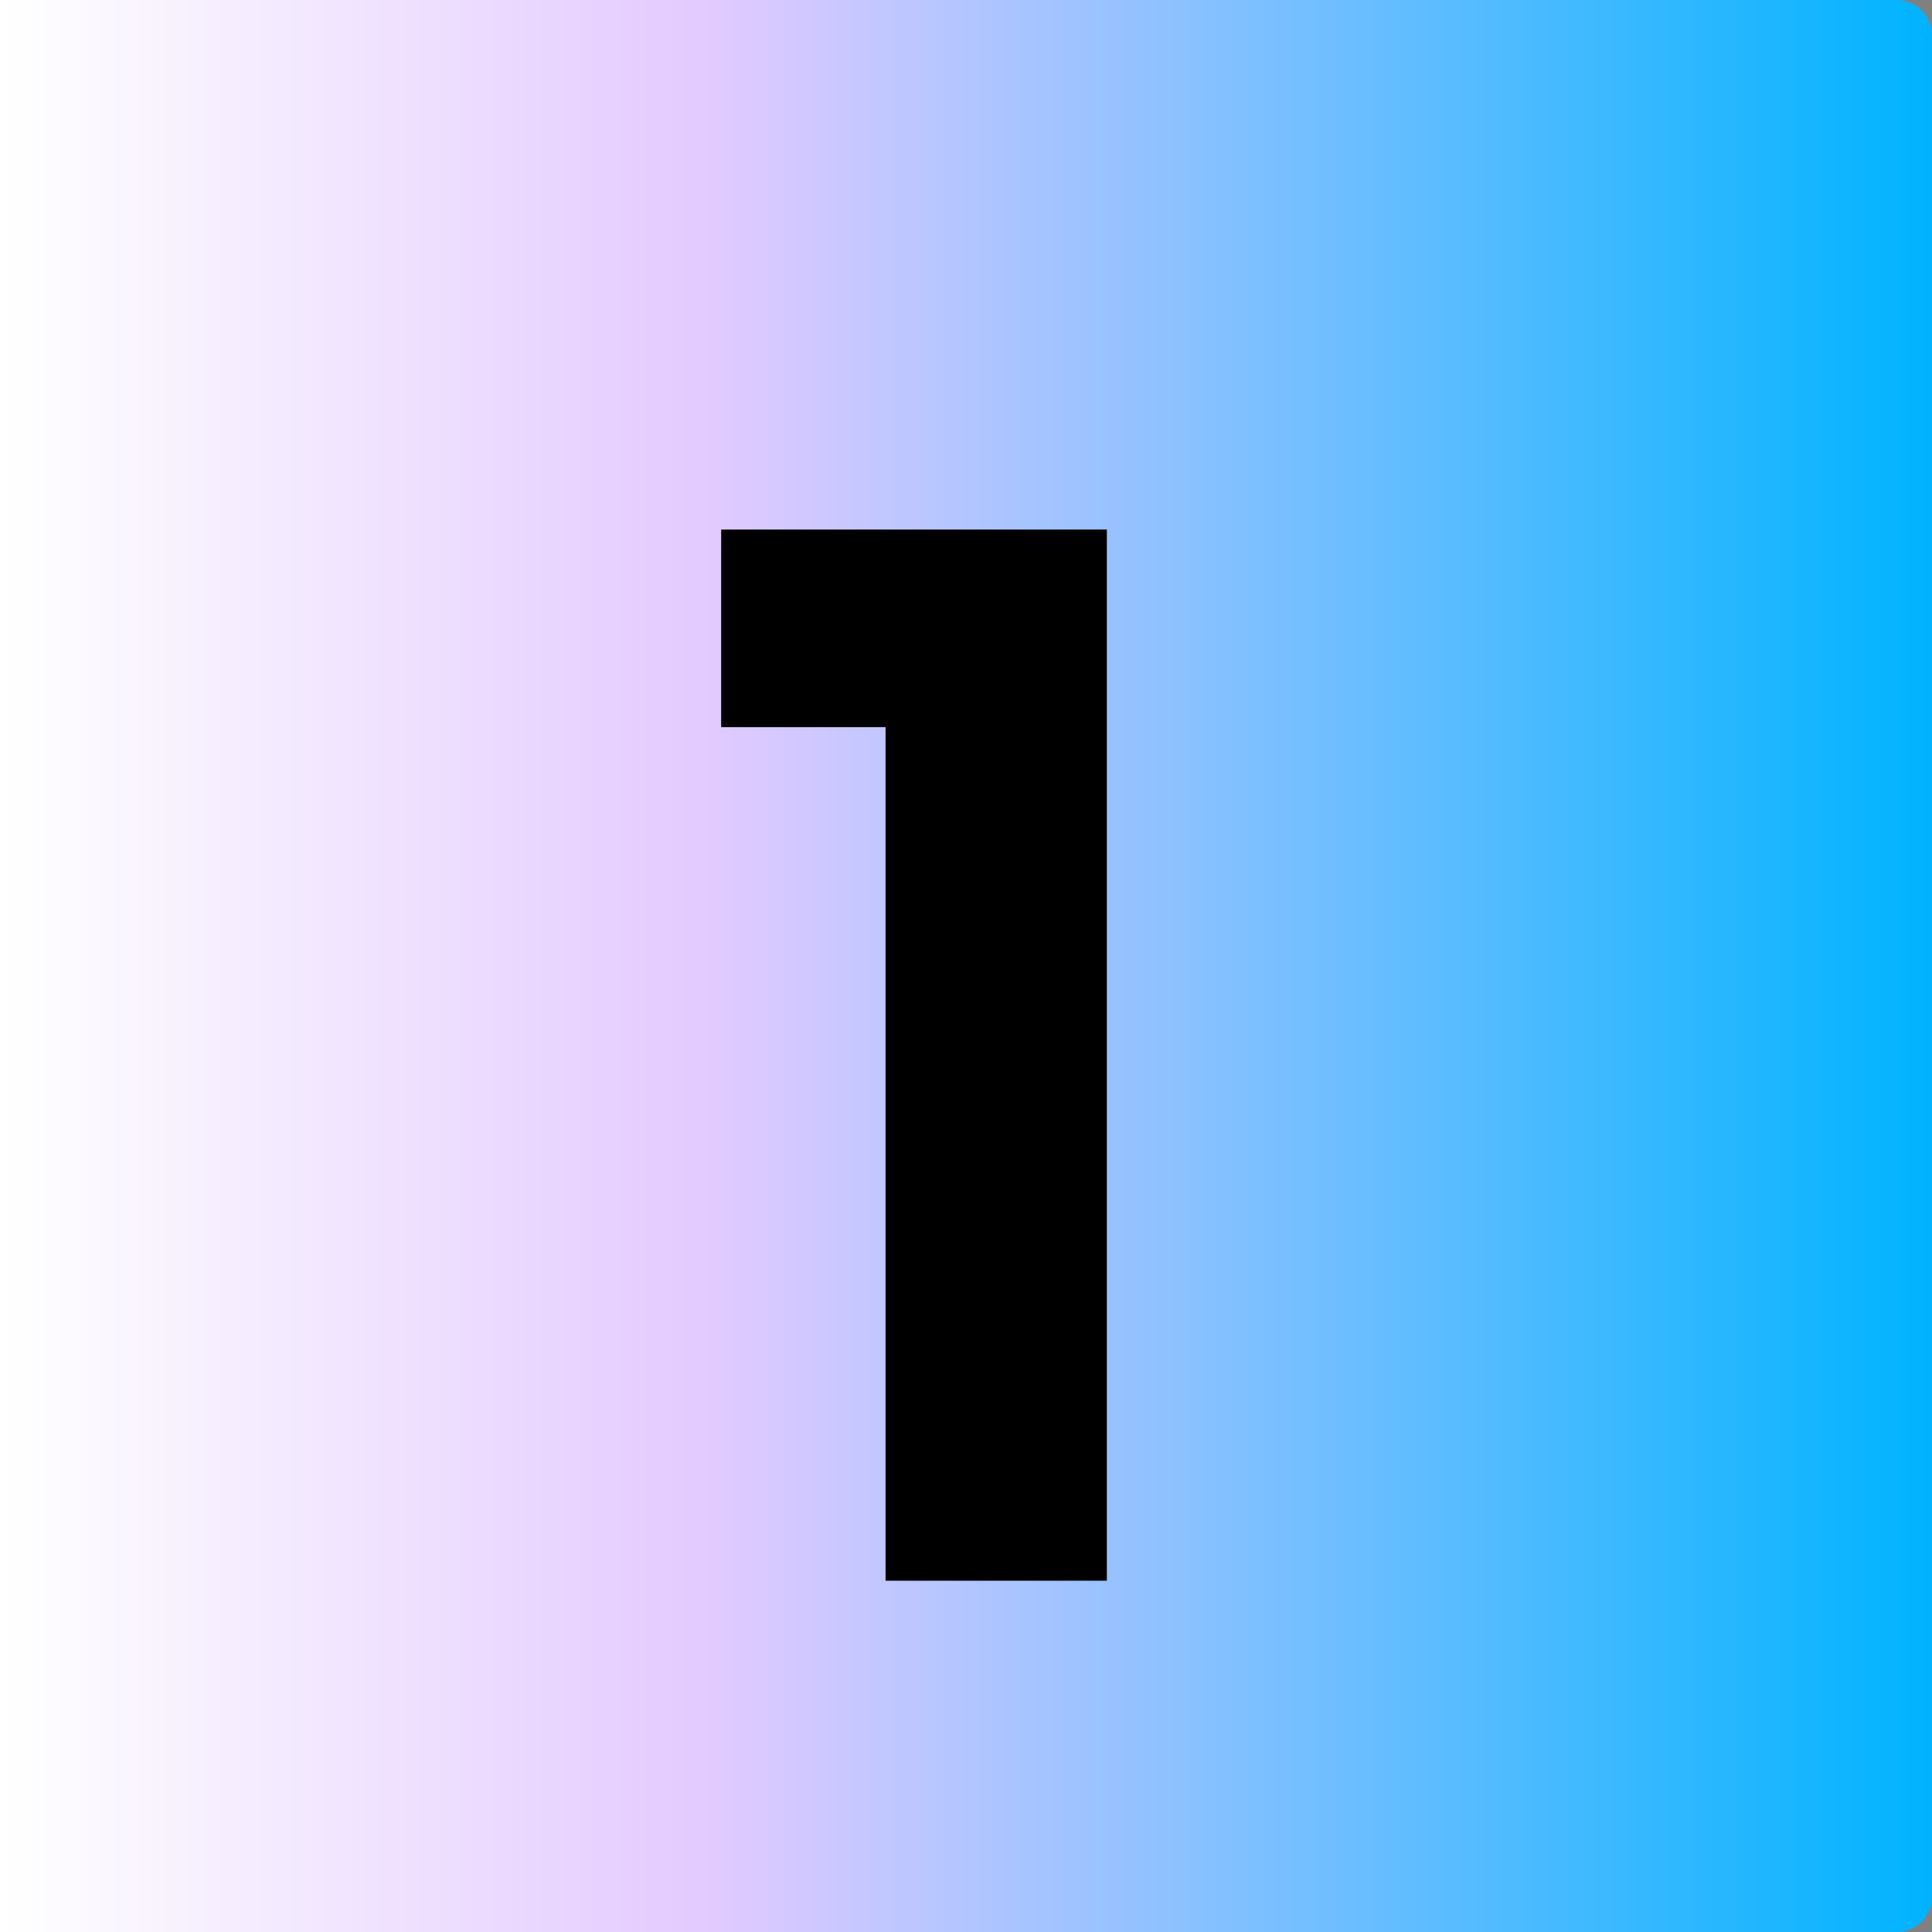 <svg width="55" height="55" viewBox="0 0 55 55" fill="none" xmlns="http://www.w3.org/2000/svg">
<rect x="0" y="0" width="55" height="55" fill="#808080" stroke="none"/>
<path d="M55 1C55 0.448 54.552 0 54 0H0V55H54C54.552 55 55 54.552 55 54V1Z" fill="url(#paint0_linear_2017_352)"/>
<path d="M20.53 15.075H31.51V45H25.21V20.7H20.53V15.075Z" fill="black"/>
<defs>
<linearGradient id="paint0_linear_2017_352" x1="55" y1="27.5" x2="0" y2="27.5" gradientUnits="userSpaceOnUse">
<stop stop-color="#00B3FF"/>
<stop offset="0.635" stop-color="#E3CAFF"/>
<stop offset="1" stop-color="white"/>
</linearGradient>
</defs>
</svg>
